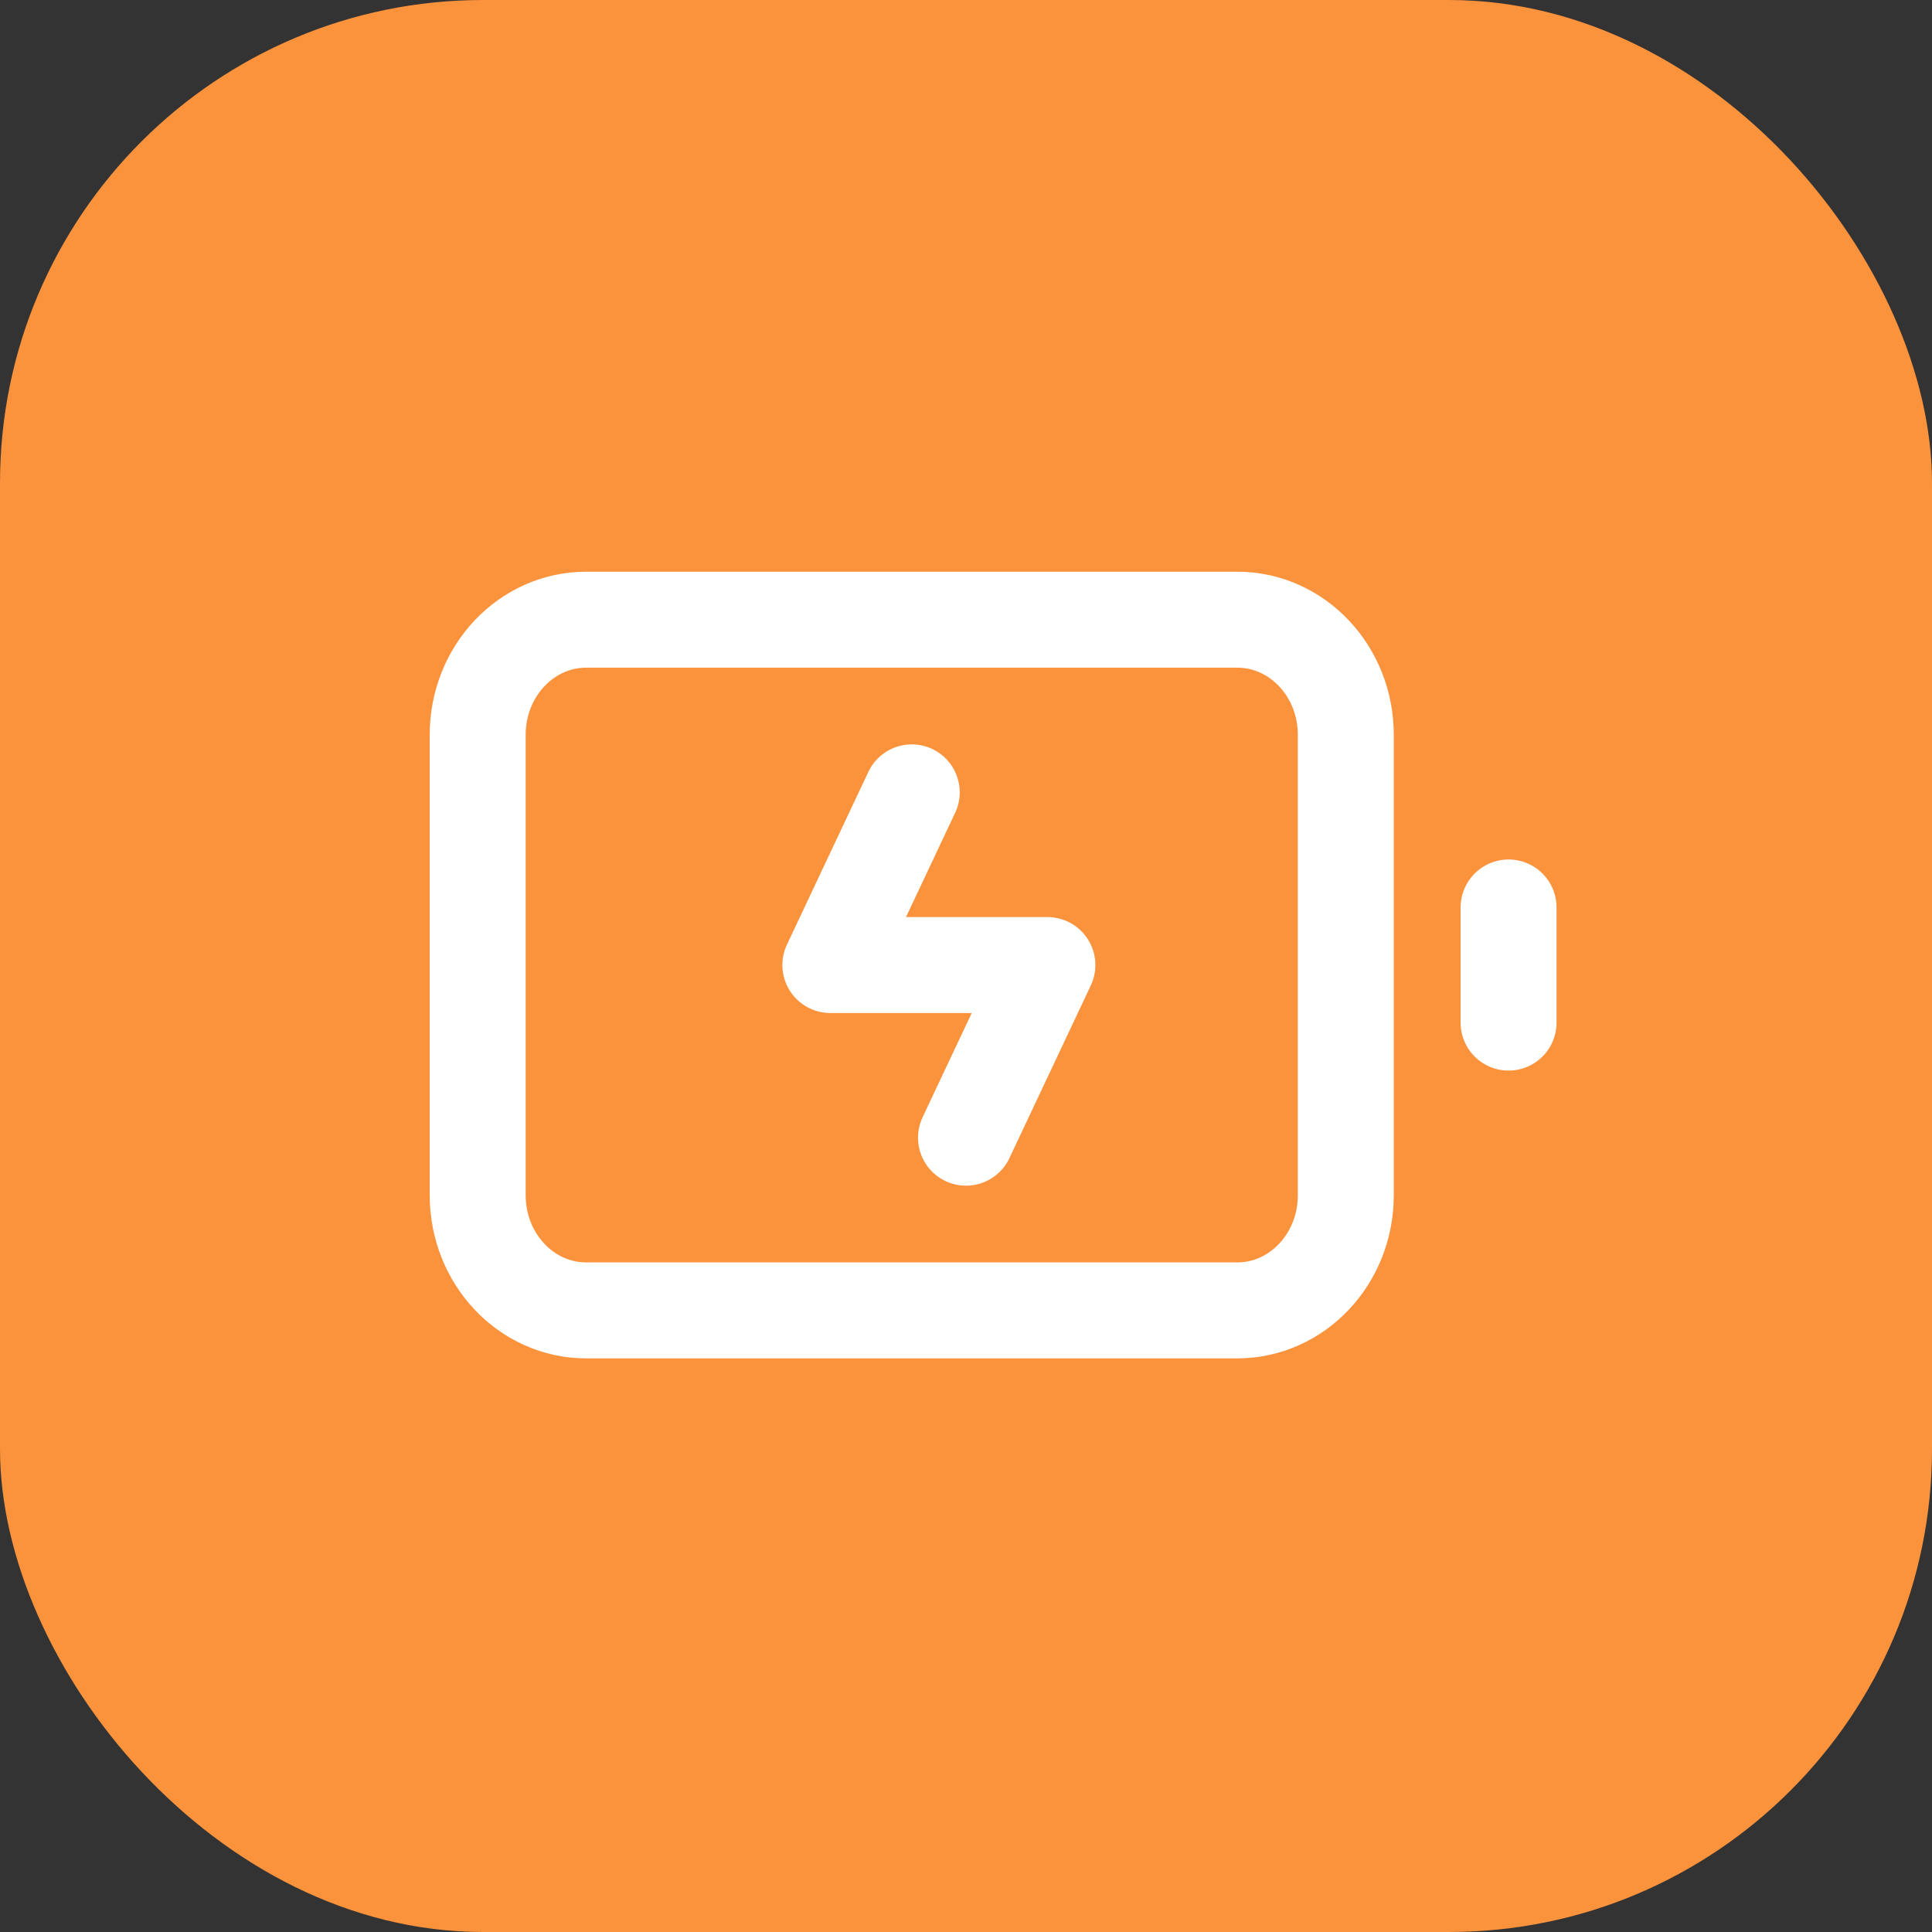 <svg width="1000" height="1000" viewBox="0 0 1000 1000" fill="none" xmlns="http://www.w3.org/2000/svg">
<rect x="0" y="0" width="1000" height="1000" fill="#333333" stroke="none"/>
<rect width="1000" height="1000" rx="250" fill="#FB923C"/>
<path d="M780.833 469.708V529.292M471.917 410.125L429.792 499.5H542.125L500 588.875M303.417 678.25H640.417C671.438 678.25 696.583 651.575 696.583 618.667V380.333C696.583 347.426 671.438 320.75 640.417 320.75H303.417C272.397 320.75 247.25 347.426 247.25 380.333V618.667C247.25 651.575 272.397 678.25 303.417 678.25Z" stroke="white" stroke-width="49.67" stroke-linecap="round" stroke-linejoin="round"/>
</svg>
